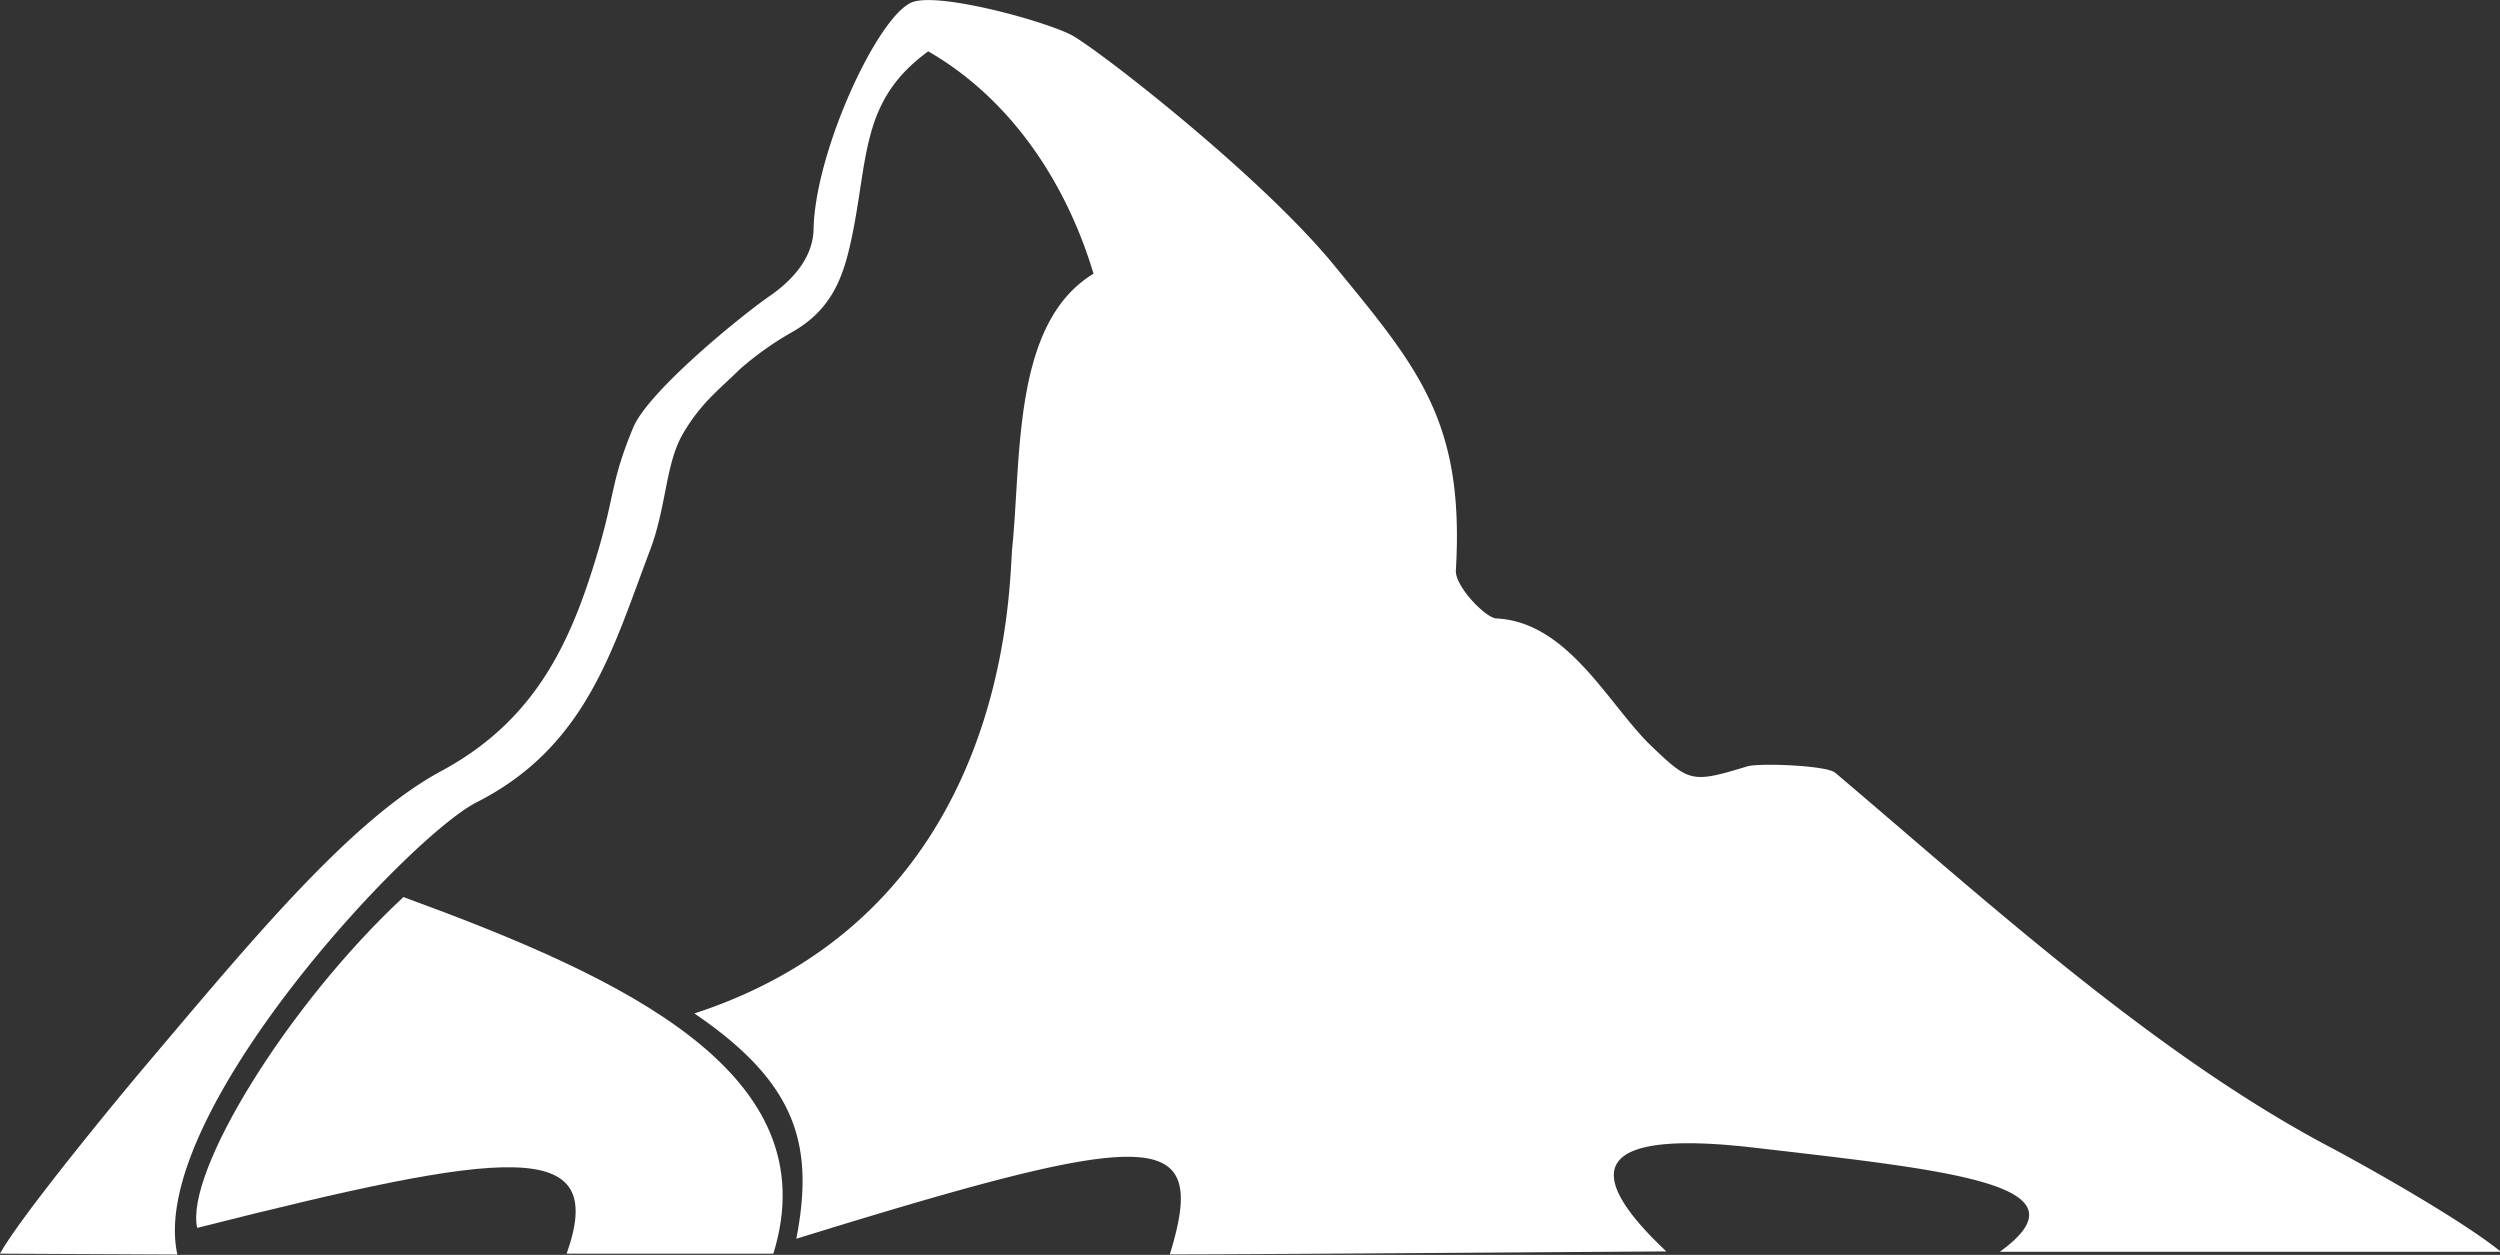 <svg xmlns="http://www.w3.org/2000/svg" viewBox="0 0 204.5 102.65"><rect x="0" y="0" width="204.5" height="102.65" fill="#333333" stroke="none"/><defs><style>.cls-1{fill:#fff;}</style></defs><title>Fichier 2</title><g id="Calque_2" data-name="Calque 2"><g id="Calque_1-2" data-name="Calque 1"><g id="_4taspU.tif" data-name="4taspU.tif"><path class="cls-1" d="M0,102.55c1.65-3,9.44-12.46,11.82-15.28,8.48-10,16.77-20.16,24.28-24.2C44,58.81,46.82,52.25,49,44.81c1.3-4.48,1-5.48,2.78-9.8,1.22-3,9-9.32,11.33-10.9,1.41-1,3.39-2.82,3.44-5.36.12-6.38,5.3-17.56,8.1-18.58,2.18-.79,10.49,1.46,12.91,2.65,1.89.93,15.41,11.38,21.53,18.83,6.92,8.44,10.72,12.8,10,25-.08,1.32,2.44,3.9,3.31,3.94,5.94.28,9.24,7.2,12.78,10.53,3,2.86,3.24,2.95,7.74,1.57.95-.29,6.48-.09,7.2.52,12,10.15,26,23,40.56,30.67,1.45.76,10.28,5.59,13.9,8.52l-41,0c7.61-5.5-3.89-6.64-20.08-8.52-12.05-1.4-14.92,1.22-7.19,8.49-2.43,0-33.2.24-40.62.24,3.25-10.51-1.26-10.34-30.55-1.28,1.47-7.64.08-12.71-8.34-18.43,25.91-8.45,25.71-34.87,26-38.09.76-7.39,0-18.4,6.65-22.42C87.29,15.16,82.84,8.18,75.93,4.2c-5.51,4-4.88,8.63-6.25,15.2-.67,3.19-1.58,5.88-4.86,7.75a25.68,25.68,0,0,0-4.32,3.07c-1.66,1.65-3.09,2.66-4.59,5.18s-1.36,6-2.76,9.67C50.14,53,48,61.06,39,65.62c-5.62,2.85-27,25.71-24.49,37Z"/><path class="cls-1" d="M33,73.38C51.11,80,67.83,87.79,63.26,102.55c-4.41,0-8.3,0-16.91,0,3.43-9.61-4.84-8.52-30.22-2.11C15.11,95.91,23.51,82.21,33,73.38Z"/><path class="cls-1" d="M113.64,101.57"/></g></g></g></svg>